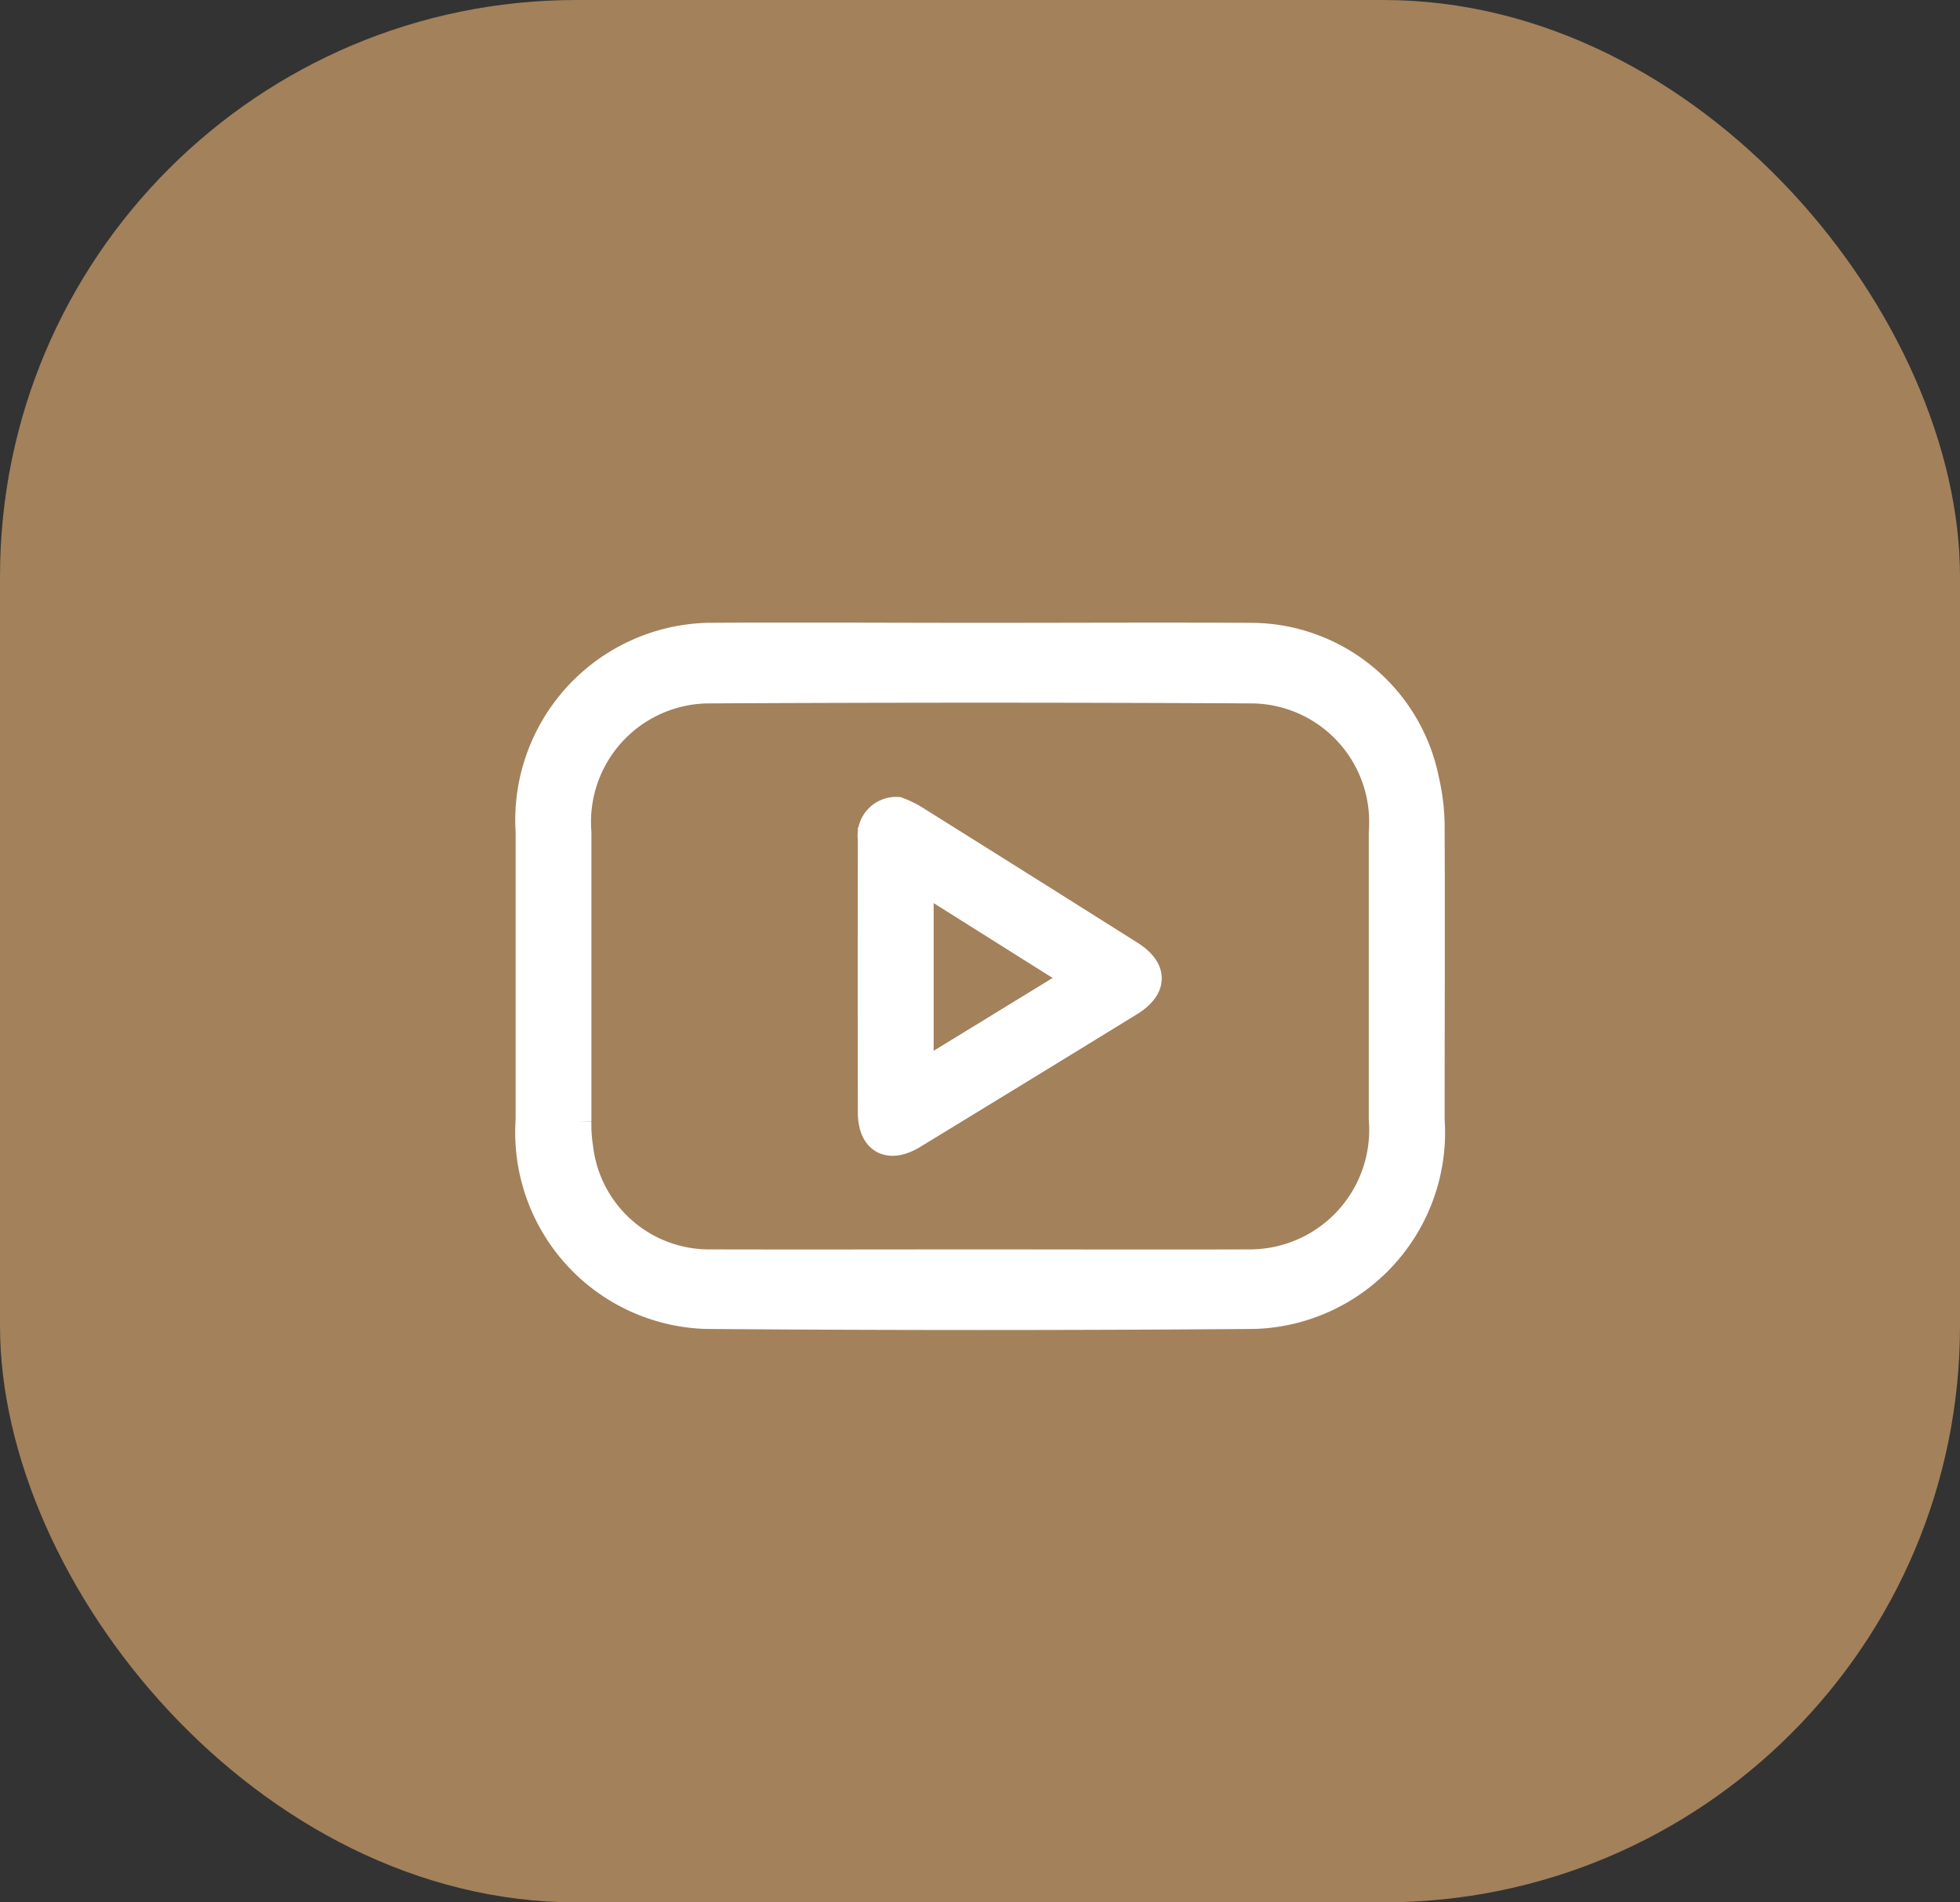 <?xml version="1.0" encoding="UTF-8"?> <svg xmlns="http://www.w3.org/2000/svg" width="34" height="33" viewBox="0 0 34 33"><rect x="0" y="0" width="34" height="33" fill="#333333" stroke="none"/><g id="Group_8826" data-name="Group 8826" transform="translate(0 -0.405)"><rect id="Rectangle_142" data-name="Rectangle 142" width="34" height="33" rx="10" transform="translate(0 0.405)" fill="#a3815b"></rect><g id="Group_8827" data-name="Group 8827" transform="translate(-668.679 -289.448)"><path id="Path_13557" data-name="Path 13557" d="M684.68,300.857c1.565,0,3.131-.008,4.7,0a3.133,3.133,0,0,1,3.064,2.524,3.643,3.643,0,0,1,.095.813c.008,1.694,0,3.388,0,5.083a3.21,3.21,0,0,1-3.1,3.429q-4.757.037-9.515,0a3.211,3.211,0,0,1-3.1-3.432q0-2.492,0-4.984a3.224,3.224,0,0,1,3.165-3.434C681.549,300.847,683.114,300.857,684.68,300.857Zm-.033,10.869c1.565,0,3.131.005,4.7,0a2.272,2.272,0,0,0,2.276-2.453q0-2.492,0-4.984a2.257,2.257,0,0,0-2.2-2.434q-4.742-.025-9.485,0a2.257,2.257,0,0,0-2.2,2.432q0,2.508,0,5.017a2.59,2.59,0,0,0,.031.459,2.226,2.226,0,0,0,2.242,1.963C681.556,311.73,683.1,311.726,684.646,311.726Z" transform="translate(1)" fill="#fff" stroke="#fff" stroke-width="0.4"></path><path id="Path_13558" data-name="Path 13558" d="M773.066,341.719a1.92,1.92,0,0,1,.268.124q1.893,1.185,3.781,2.376c.435.275.43.629-.014.9q-1.876,1.153-3.758,2.3c-.443.27-.776.088-.777-.426q-.005-2.371,0-4.743A.468.468,0,0,1,773.066,341.719Zm.415,1.279v3.281l2.643-1.618Z" transform="translate(-88.806 -37.841)" fill="#fff" stroke="#fff" stroke-width="0.4"></path></g></g></svg> 
